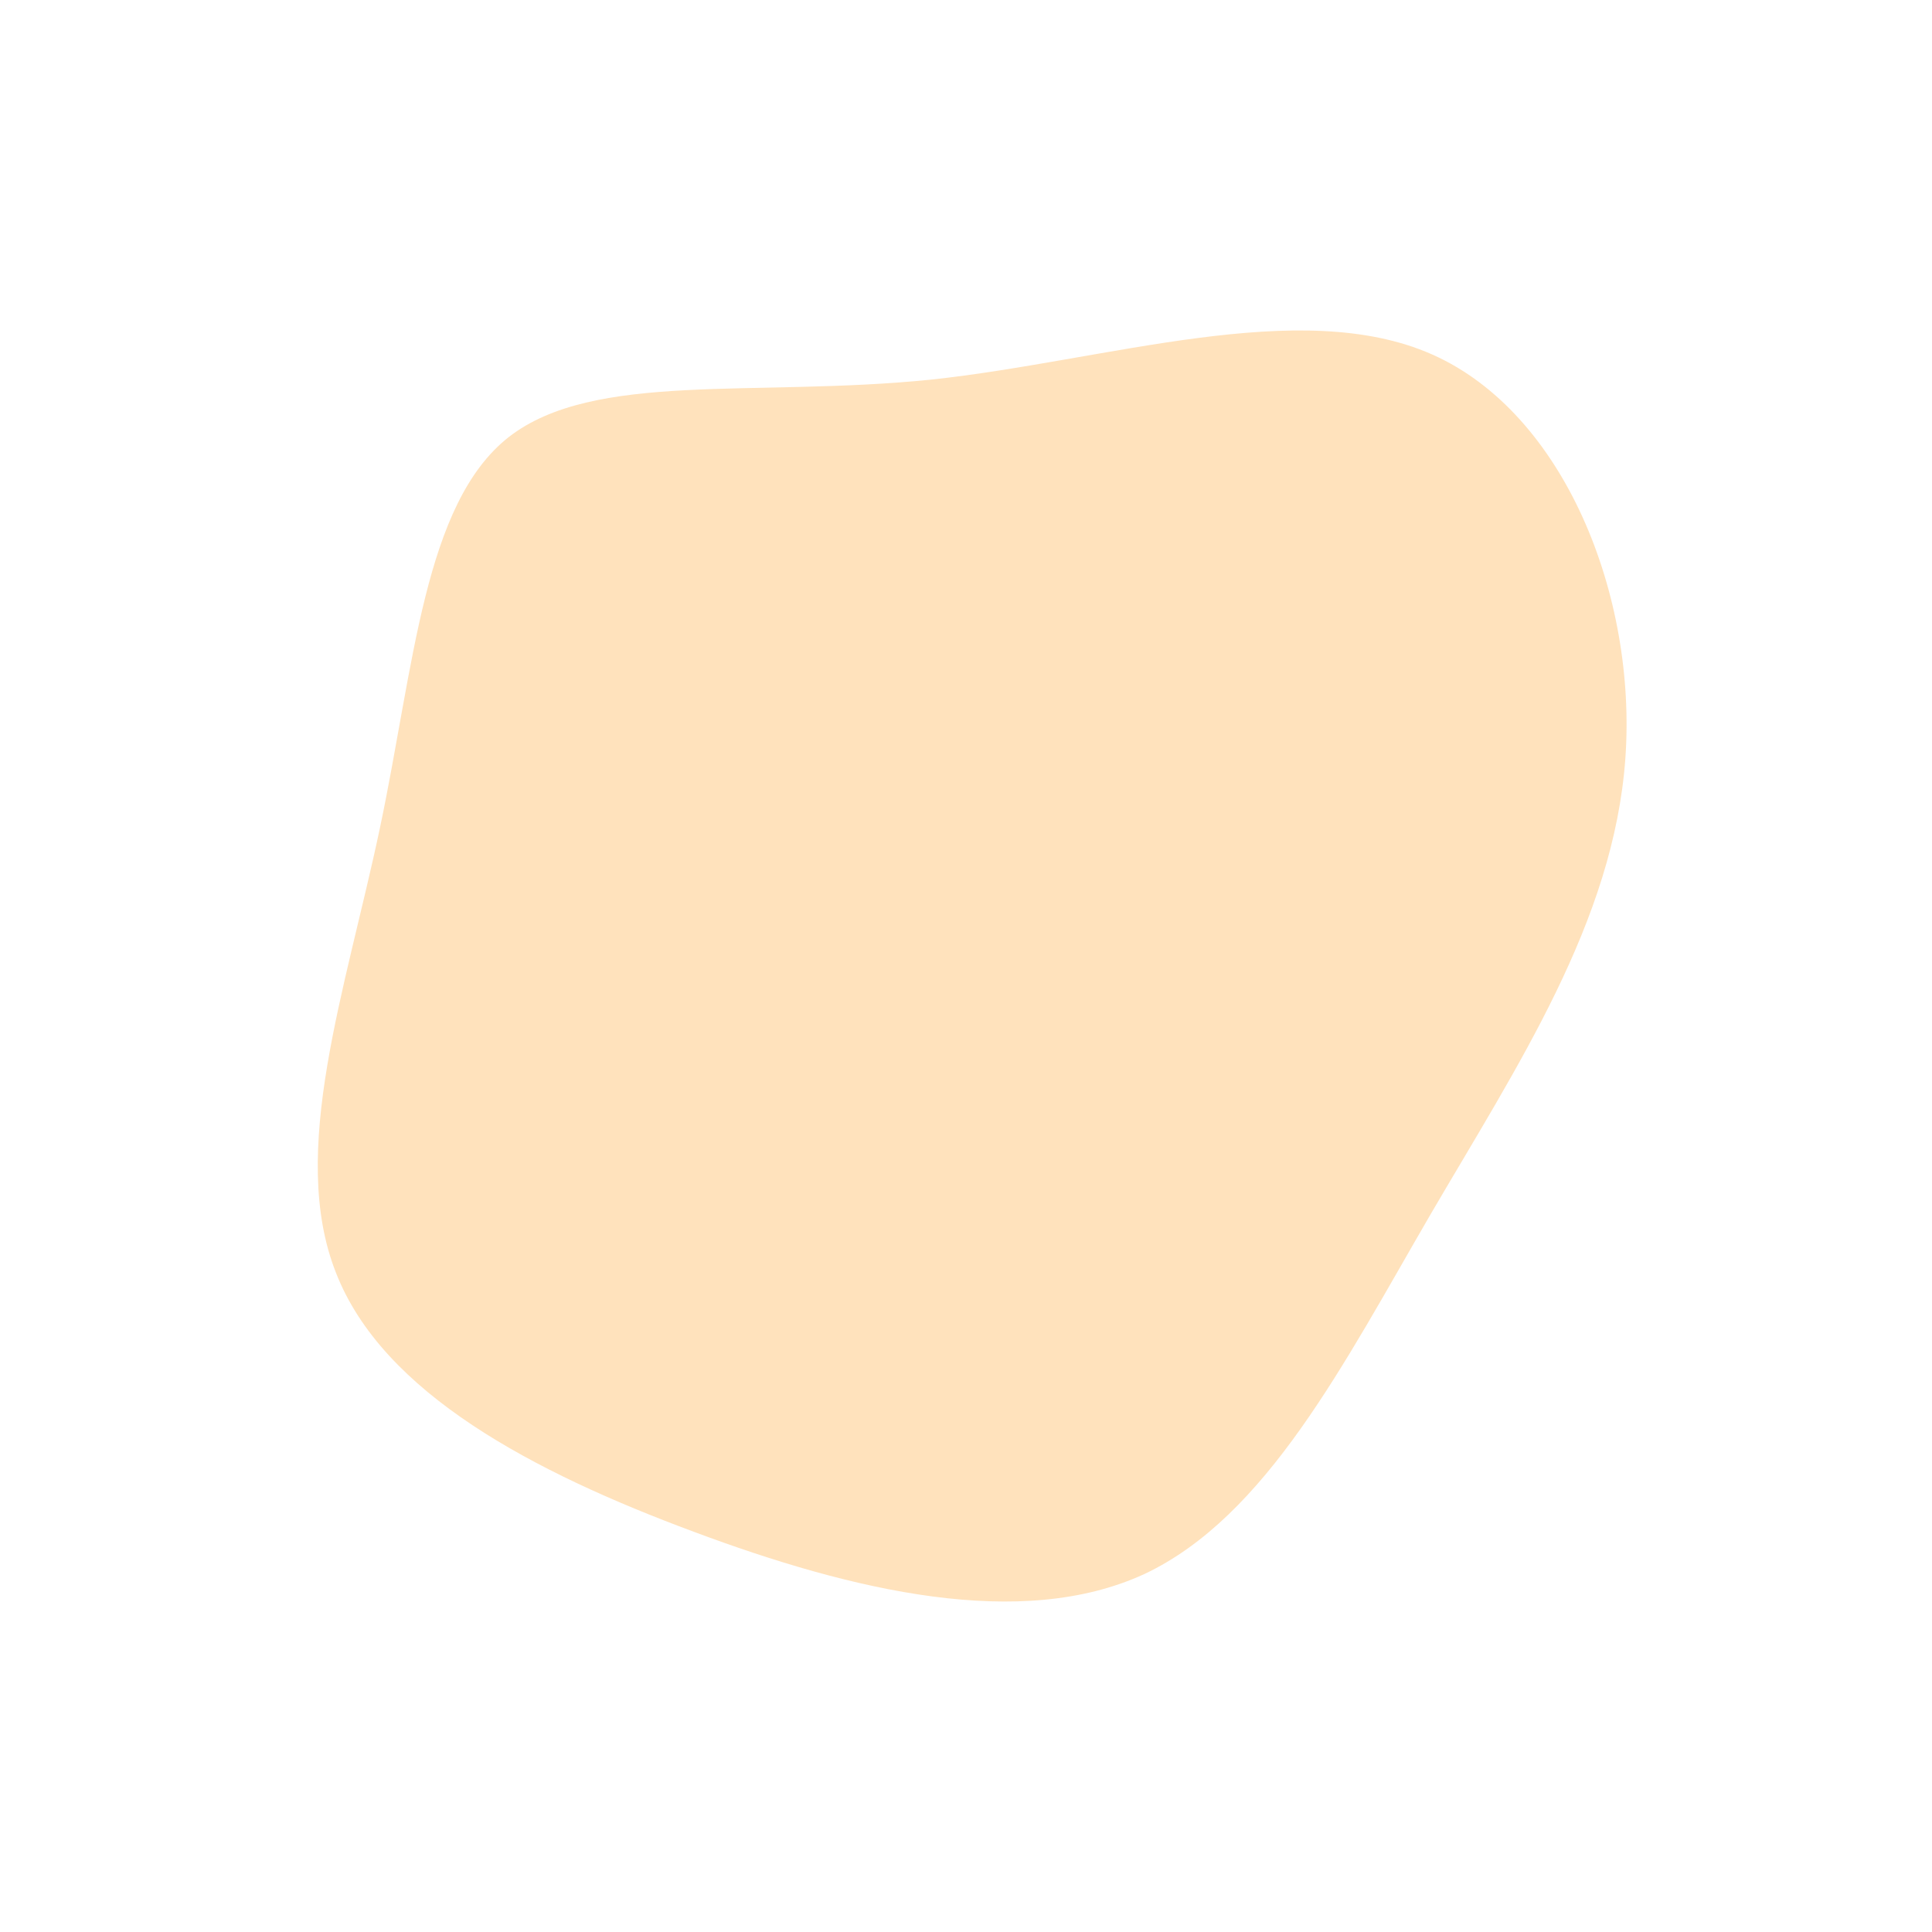 <svg width="152" height="152" viewBox="0 0 152 152" fill="none" xmlns="http://www.w3.org/2000/svg">
<path d="M112.664 27.883C123.064 32.486 128.794 46.862 127.874 59.68C126.955 72.498 119.385 83.829 112.523 95.584C105.731 107.269 99.647 119.308 90.026 123.841C80.334 128.302 67.104 125.186 54.583 120.512C41.99 115.838 30.105 109.606 26.426 100.117C22.677 90.627 27.204 77.88 29.892 65.133C32.581 52.386 33.359 39.639 40.009 34.398C46.73 29.157 59.393 31.282 73.259 29.866C87.125 28.378 102.265 23.28 112.664 27.883Z" fill="#FFE2BC"/>
</svg>
